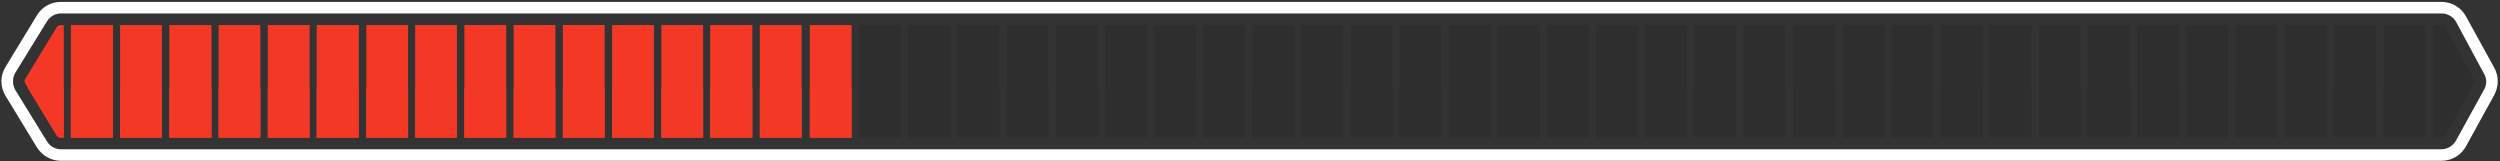 <svg width="682" height="44" viewBox="0 0 682 44" fill="none" xmlns="http://www.w3.org/2000/svg">
<rect x="0" y="0" width="682" height="44" fill="#333333" stroke="none"/>
<path fill-rule="evenodd" clip-rule="evenodd" d="M680.462 25.858L672.728 39.9C671.406 42.343 668.862 43.869 666.012 43.869H16.583C13.937 43.869 11.495 42.444 10.07 40.206L1.523 26.163C-0.004 23.721 -0.004 20.668 1.523 18.226L10.07 4.183C11.495 1.842 13.937 0.52 16.583 0.52H666.012C668.862 0.52 671.406 2.046 672.728 4.488L680.462 18.531C681.683 20.77 681.683 23.517 680.462 25.858ZM677.613 20.057L669.981 5.913C669.167 4.488 667.64 3.674 666.012 3.674H16.583C15.057 3.674 13.632 4.488 12.818 5.811L4.168 19.854C3.354 21.279 3.354 23.11 4.168 24.535L12.818 38.578C13.632 39.901 15.057 40.715 16.583 40.715H666.012C667.64 40.715 669.167 39.799 669.981 38.374L677.715 24.331C678.427 23.008 678.427 21.38 677.613 20.057Z" fill="white"/>
<path d="M232.315 6.83H220.918V37.562H232.315V6.83Z" fill="#F33926"/>
<path d="M218.678 6.83H207.281V37.562H218.678V6.83Z" fill="#F33926"/>
<path d="M245.745 6.83H234.348V37.562H245.745V6.83Z" fill="#2E2E2E"/>
<path d="M178.382 6.83H166.985V37.562H178.382V6.83Z" fill="#F33926"/>
<path d="M191.812 6.83H180.415V37.562H191.812V6.83Z" fill="#F33926"/>
<path d="M205.246 6.83H193.747V37.562H205.246V6.83Z" fill="#F33926"/>
<path d="M312.909 6.83H301.41V37.562H312.909V6.83Z" fill="#2E2E2E"/>
<path d="M339.672 6.83H328.275V37.562H339.672V6.83Z" fill="#2E2E2E"/>
<path d="M299.476 6.83H288.079V37.562H299.476V6.83Z" fill="#2E2E2E"/>
<path d="M259.179 6.83H247.68V37.562H259.179V6.83Z" fill="#2E2E2E"/>
<path d="M272.61 6.83H261.213V37.562H272.61V6.83Z" fill="#2E2E2E"/>
<path d="M286.046 6.83H274.649V37.562H286.046V6.83Z" fill="#2E2E2E"/>
<path d="M326.339 6.83H314.84V37.562H326.339V6.83Z" fill="#2E2E2E"/>
<path d="M71.025 6.83H59.628V37.562H71.025V6.83Z" fill="#F33926"/>
<path d="M44.16 6.83H32.763V37.562H44.16V6.83Z" fill="#F33926"/>
<path d="M57.697 6.83H46.198V37.562H57.697V6.83Z" fill="#F33926"/>
<path d="M164.947 6.83H153.55V37.562H164.947V6.83Z" fill="#F33926"/>
<path d="M17.396 6.83H16.582C16.175 6.83 15.666 7.034 15.463 7.441L6.915 21.483C6.609 21.89 6.609 22.399 6.915 22.806L15.463 36.951C15.666 37.358 16.175 37.562 16.582 37.562H17.396V6.83Z" fill="#F33926"/>
<path d="M30.831 6.83H19.332V37.562H30.831V6.83Z" fill="#F33926"/>
<path d="M151.517 6.83H140.12V37.562H151.517V6.83Z" fill="#F33926"/>
<path d="M138.087 6.83H126.69V37.562H138.087V6.83Z" fill="#F33926"/>
<path d="M84.46 6.83H73.063V37.562H84.46V6.83Z" fill="#F33926"/>
<path d="M124.652 6.83H113.255V37.562H124.652V6.83Z" fill="#F33926"/>
<path d="M111.32 6.83H99.923V37.562H111.32V6.83Z" fill="#F33926"/>
<path d="M97.888 6.83H86.389V37.562H97.888V6.83Z" fill="#F33926"/>
<path d="M527.419 6.83H516.021V37.562H527.419V6.83Z" fill="#2E2E2E"/>
<path d="M581.043 6.83H569.544V37.562H581.043V6.83Z" fill="#2E2E2E"/>
<path d="M607.807 6.83H596.41V37.562H607.807V6.83Z" fill="#2E2E2E"/>
<path d="M594.478 6.83H582.979V37.562H594.478V6.83Z" fill="#2E2E2E"/>
<path d="M554.18 6.83H542.783V37.562H554.18V6.83Z" fill="#2E2E2E"/>
<path d="M540.848 6.83H529.451V37.562H540.848V6.83Z" fill="#2E2E2E"/>
<path d="M353.103 6.83H341.706V37.562H353.103V6.83Z" fill="#2E2E2E"/>
<path d="M667.236 7.441C666.93 7.034 666.523 6.83 666.015 6.83H663.674V37.562H666.015C666.523 37.562 666.93 37.256 667.236 36.849L674.868 22.806C675.071 22.399 675.071 21.992 674.868 21.585L667.236 7.441Z" fill="#2E2E2E"/>
<path d="M661.636 6.83H650.239V37.562H661.636V6.83Z" fill="#2E2E2E"/>
<path d="M648.206 6.83H636.809V37.562H648.206V6.83Z" fill="#2E2E2E"/>
<path d="M634.877 6.83H623.378V37.562H634.877V6.83Z" fill="#2E2E2E"/>
<path d="M621.237 6.83H609.84V37.562H621.237V6.83Z" fill="#2E2E2E"/>
<path d="M567.61 6.83H556.213V37.562H567.61V6.83Z" fill="#2E2E2E"/>
<path d="M393.196 6.83H381.799V37.562H393.196V6.83Z" fill="#2E2E2E"/>
<path d="M406.631 6.83H395.234V37.562H406.631V6.83Z" fill="#2E2E2E"/>
<path d="M514.087 6.83H502.69V37.562H514.087V6.83Z" fill="#2E2E2E"/>
<path d="M379.864 6.83H368.467V37.562H379.864V6.83Z" fill="#2E2E2E"/>
<path d="M433.494 6.83H421.995V37.562H433.494V6.83Z" fill="#2E2E2E"/>
<path d="M366.434 6.83H355.037V37.562H366.434V6.83Z" fill="#2E2E2E"/>
<path d="M420.059 6.83H408.56V37.562H420.059V6.83Z" fill="#2E2E2E"/>
<path d="M487.019 6.83H475.622V37.562H487.019V6.83Z" fill="#2E2E2E"/>
<path d="M500.651 6.83H489.254V37.562H500.651V6.83Z" fill="#2E2E2E"/>
<path d="M460.258 6.83H448.861V37.562H460.258V6.83Z" fill="#2E2E2E"/>
<path d="M446.822 6.83H435.425V37.562H446.822V6.83Z" fill="#2E2E2E"/>
<path d="M473.584 6.83H462.187V37.562H473.584V6.83Z" fill="#2E2E2E"/>
<g style="mix-blend-mode:multiply">
<path d="M220.916 23.925V37.561H232.313V23.925H220.916Z" fill="#F33926"/>
<path d="M207.28 23.925V37.561H218.677V23.925H207.28Z" fill="#F33926"/>
<path d="M234.348 23.925V37.561H245.745V23.925H234.348Z" fill="#2E2E2E"/>
<path d="M166.983 23.925V37.561H178.38V23.925H166.983Z" fill="#F33926"/>
<path d="M180.416 23.925V37.561H191.813V23.925H180.416Z" fill="#F33926"/>
<path d="M193.746 23.925V37.561H205.245V23.925H193.746Z" fill="#F33926"/>
<path d="M301.407 23.925V37.561H312.906V23.925H301.407Z" fill="#2E2E2E"/>
<path d="M328.272 23.925V37.561H339.669V23.925H328.272Z" fill="#2E2E2E"/>
<path d="M288.077 23.925V37.561H299.474V23.925H288.077Z" fill="#2E2E2E"/>
<path d="M247.678 23.925V37.561H259.177V23.925H247.678Z" fill="#2E2E2E"/>
<path d="M261.213 23.925V37.561H272.61V23.925H261.213Z" fill="#2E2E2E"/>
<path d="M274.645 23.925V37.561H286.042V23.925H274.645Z" fill="#2E2E2E"/>
<path d="M314.84 23.925V37.561H326.338V23.925H314.84Z" fill="#2E2E2E"/>
<path d="M59.627 23.925V37.561H71.024V23.925H59.627Z" fill="#F33926"/>
<path d="M32.763 23.925V37.561H44.16V23.925H32.763Z" fill="#F33926"/>
<path d="M46.195 23.925V37.561H57.693V23.925H46.195Z" fill="#F33926"/>
<path d="M153.551 23.925V37.561H164.948V23.925H153.551Z" fill="#F33926"/>
<path d="M7.526 23.925L15.463 36.95C15.667 37.357 16.176 37.561 16.583 37.561H17.397V23.925H7.526Z" fill="#F33926"/>
<path d="M19.33 23.925V37.561H30.829V23.925H19.33Z" fill="#F33926"/>
<path d="M140.119 23.925V37.561H151.516V23.925H140.119Z" fill="#F33926"/>
<path d="M126.687 23.925V37.561H138.084V23.925H126.687Z" fill="#F33926"/>
<path d="M73.059 23.925V37.561H84.456V23.925H73.059Z" fill="#F33926"/>
<path d="M113.254 23.925V37.561H124.651V23.925H113.254Z" fill="#F33926"/>
<path d="M99.924 23.925V37.561H111.321V23.925H99.924Z" fill="#F33926"/>
<path d="M86.39 23.925V37.561H97.888V23.925H86.39Z" fill="#F33926"/>
<path d="M516.019 23.925V37.561H527.416V23.925H516.019Z" fill="#2E2E2E"/>
<path d="M569.543 23.925V37.561H581.042V23.925H569.543Z" fill="#2E2E2E"/>
<path d="M596.408 23.925V37.561H607.805V23.925H596.408Z" fill="#2E2E2E"/>
<path d="M582.977 23.925V37.561H594.475V23.925H582.977Z" fill="#2E2E2E"/>
<path d="M542.781 23.925V37.561H554.178V23.925H542.781Z" fill="#2E2E2E"/>
<path d="M529.45 23.925V37.561H540.848V23.925H529.45Z" fill="#2E2E2E"/>
<path d="M341.704 23.925V37.561H353.101V23.925H341.704Z" fill="#2E2E2E"/>
<path d="M663.671 23.925V37.561H666.011C666.52 37.561 666.927 37.255 667.232 36.848L674.254 23.925H663.671Z" fill="#2E2E2E"/>
<path d="M650.24 23.925V37.561H661.637V23.925H650.24Z" fill="#2E2E2E"/>
<path d="M636.806 23.925V37.561H648.203V23.925H636.806Z" fill="#2E2E2E"/>
<path d="M623.375 23.925V37.561H634.874V23.925H623.375Z" fill="#2E2E2E"/>
<path d="M609.841 23.925V37.561H621.238V23.925H609.841Z" fill="#2E2E2E"/>
<path d="M556.213 23.925V37.561H567.61V23.925H556.213Z" fill="#2E2E2E"/>
<path d="M381.797 23.925V37.561H393.194V23.925H381.797Z" fill="#2E2E2E"/>
<path d="M395.23 23.925V37.561H406.627V23.925H395.23Z" fill="#2E2E2E"/>
<path d="M502.688 23.925V37.561H514.085V23.925H502.688Z" fill="#2E2E2E"/>
<path d="M368.467 23.925V37.561H379.864V23.925H368.467Z" fill="#2E2E2E"/>
<path d="M421.993 23.925V37.561H433.491V23.925H421.993Z" fill="#2E2E2E"/>
<path d="M355.035 23.925V37.561H366.432V23.925H355.035Z" fill="#2E2E2E"/>
<path d="M408.56 23.925V37.561H420.059V23.925H408.56Z" fill="#2E2E2E"/>
<path d="M475.619 23.925V37.561H487.016V23.925H475.619Z" fill="#2E2E2E"/>
<path d="M489.256 23.925V37.561H500.653V23.925H489.256Z" fill="#2E2E2E"/>
<path d="M448.857 23.925V37.561H460.254V23.925H448.857Z" fill="#2E2E2E"/>
<path d="M435.425 23.925V37.561H446.822V23.925H435.425Z" fill="#2E2E2E"/>
<path d="M462.188 23.925V37.561H473.585V23.925H462.188Z" fill="#2E2E2E"/>
</g>
</svg>
